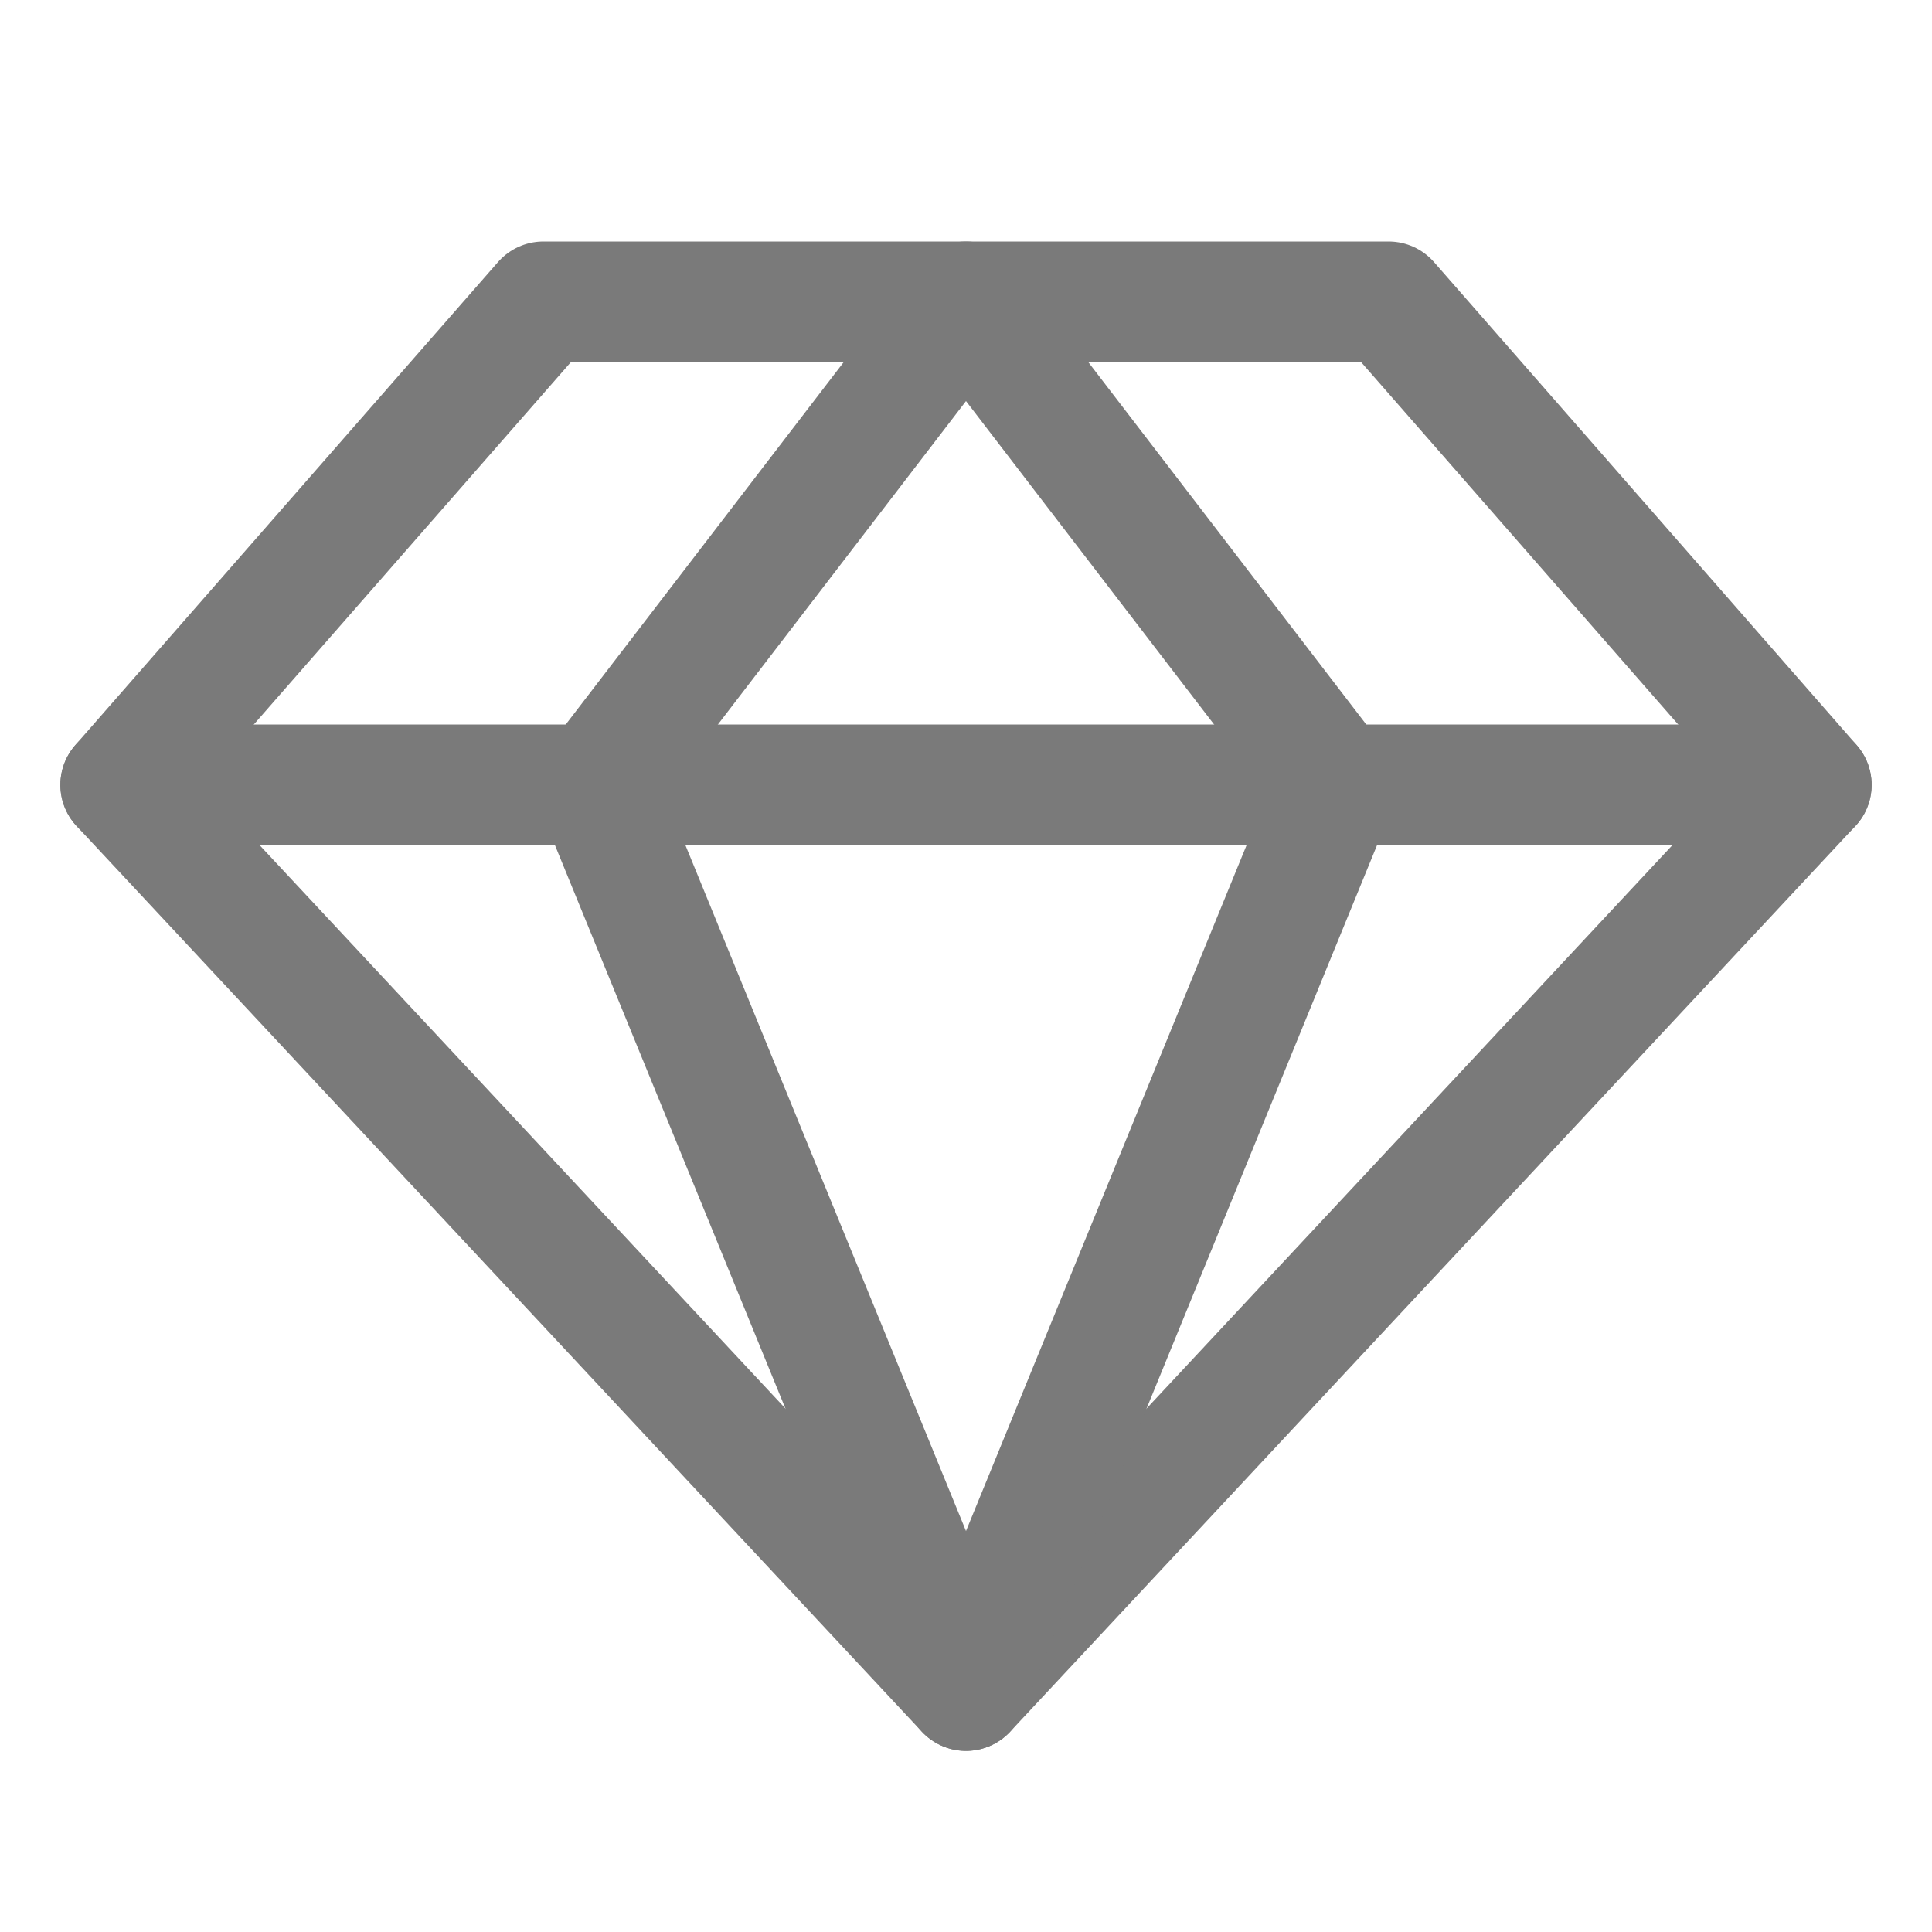 <svg xmlns="http://www.w3.org/2000/svg" width="192" height="192" fill="#7a7a7a" viewBox="0 0 256 256"><rect width="256" height="256" fill="none"></rect><polygon points="72 40 184 40 240 104 128 224 16 104 72 40" fill="none" stroke="#7a7a7a" stroke-linecap="round" stroke-linejoin="round" stroke-width="16"></polygon><polygon points="177.091 104 128 224 78.909 104 128 40 177.091 104" fill="none" stroke="#7a7a7a" stroke-linecap="round" stroke-linejoin="round" stroke-width="16"></polygon><line x1="16" y1="104" x2="240" y2="104" fill="none" stroke="#7a7a7a" stroke-linecap="round" stroke-linejoin="round" stroke-width="16"></line></svg>
